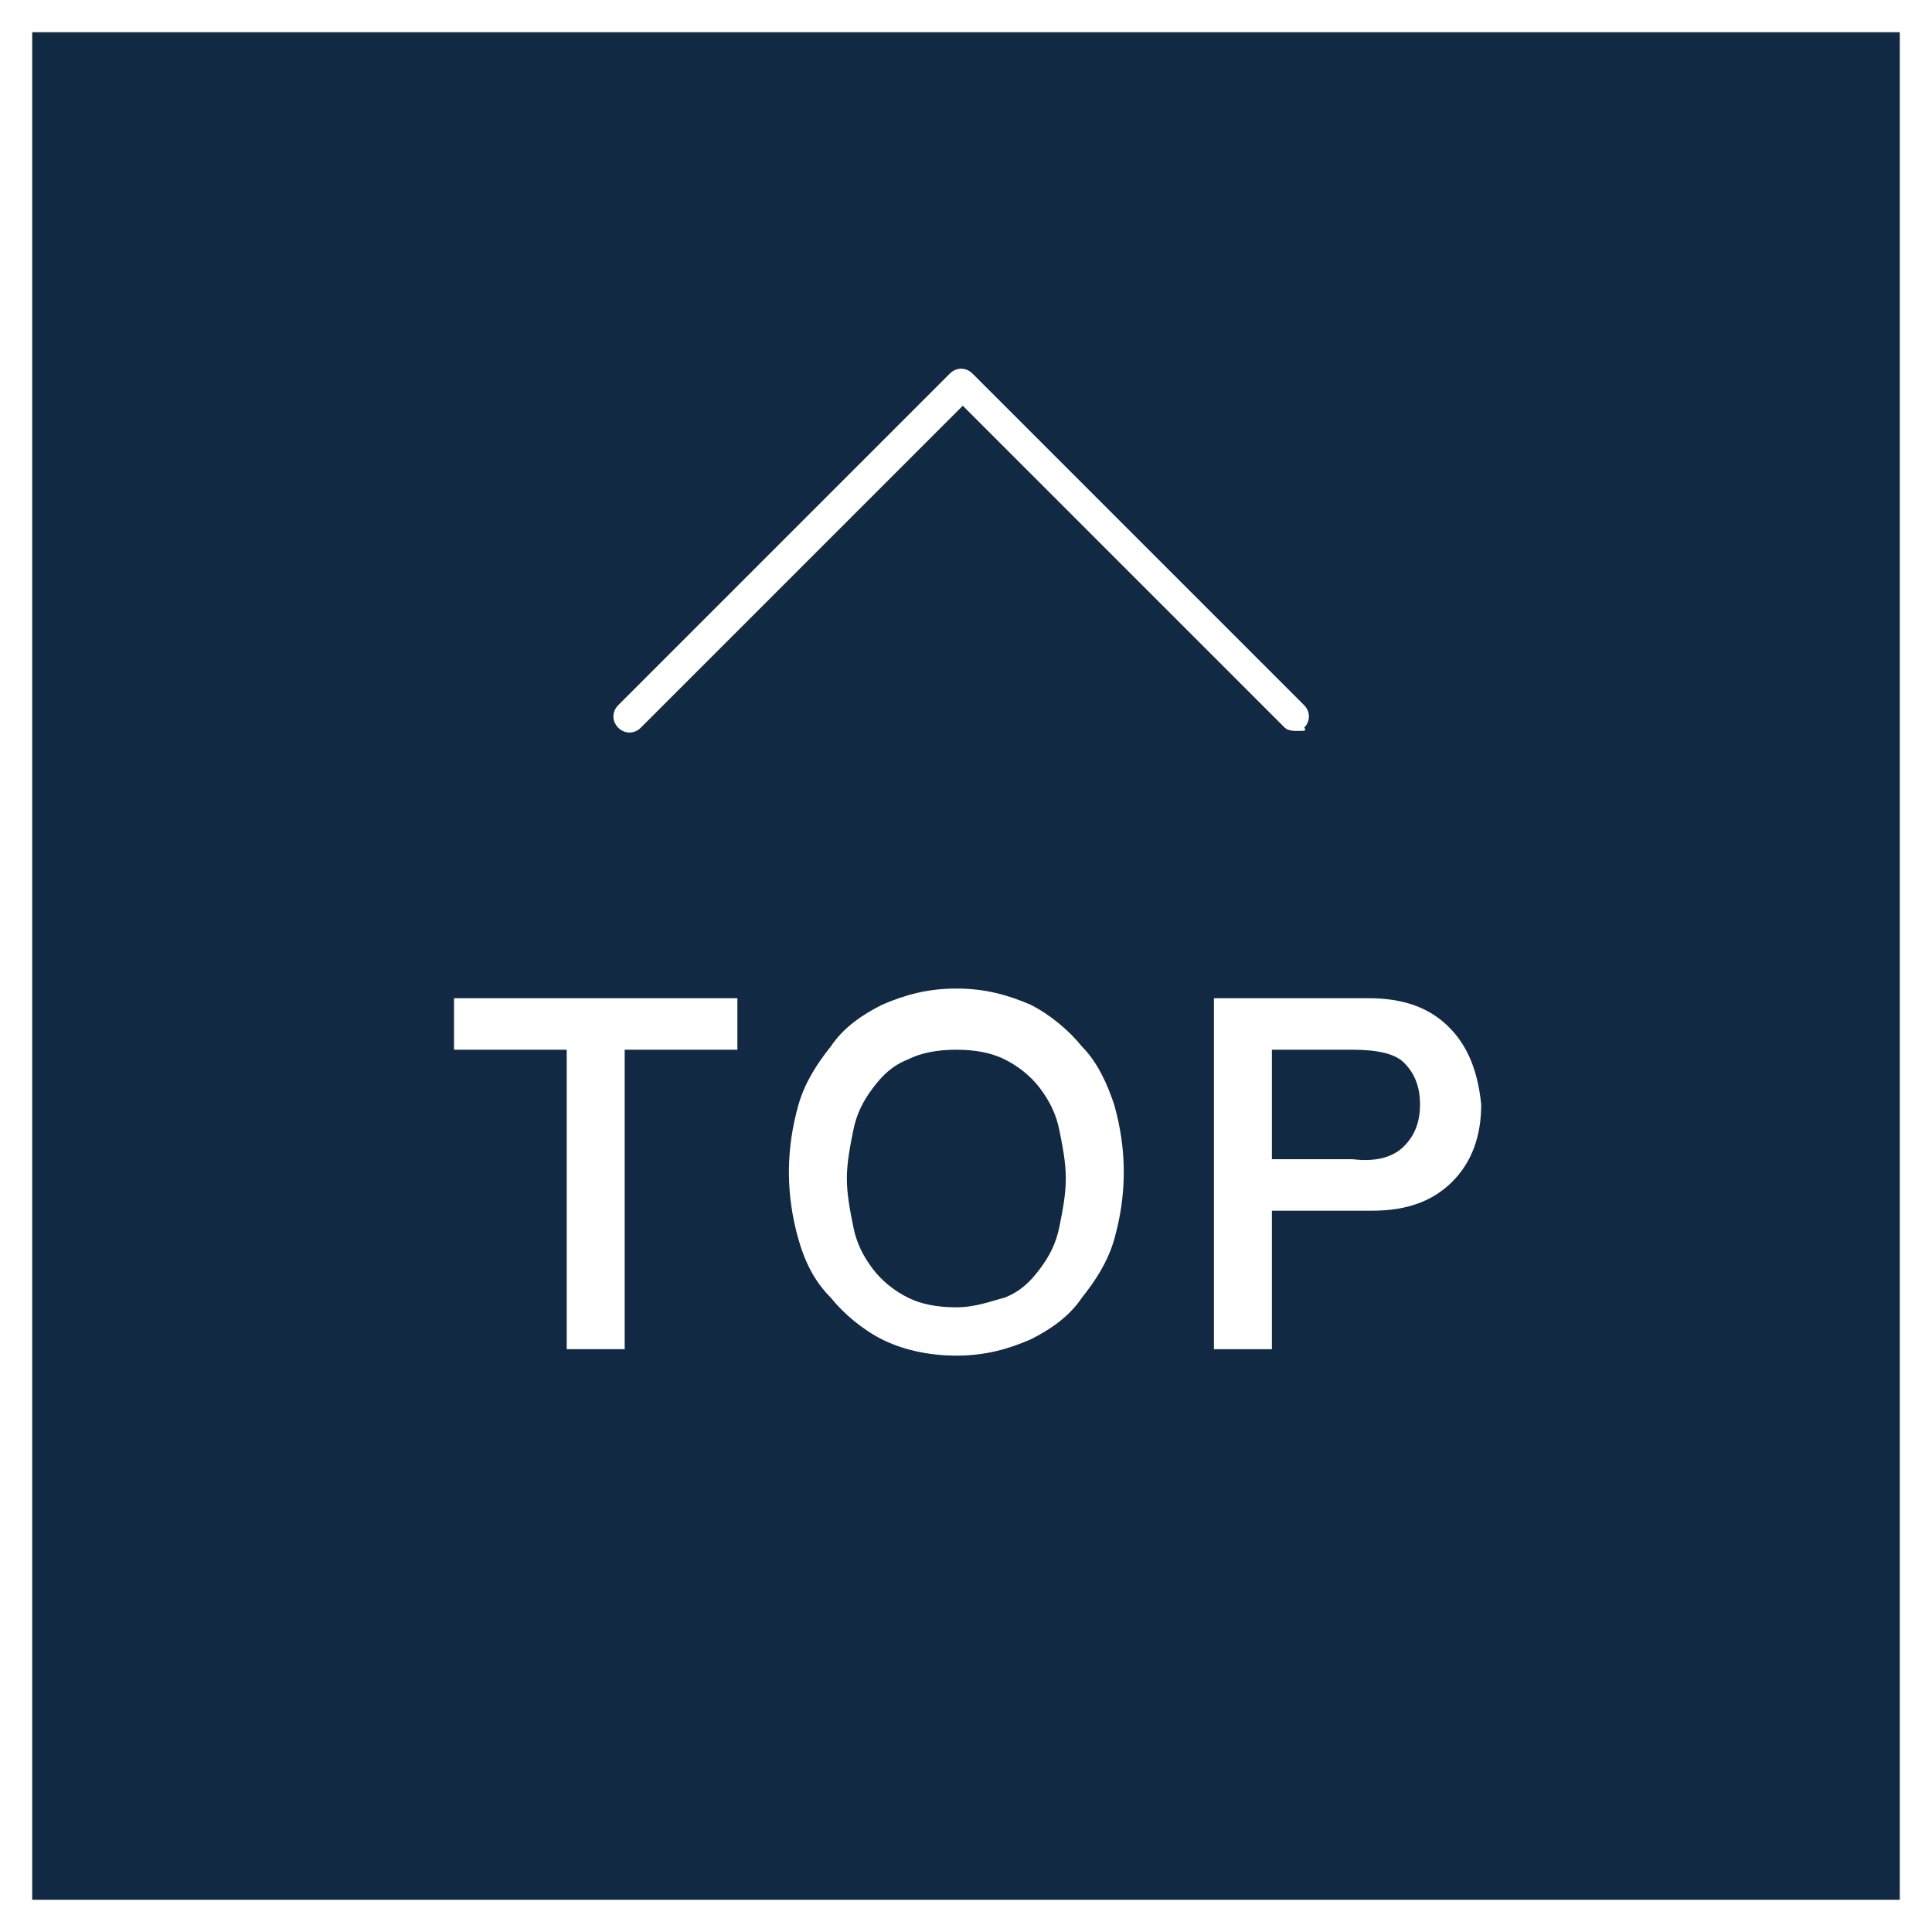 <?xml version="1.0" encoding="utf-8"?>
<!-- Generator: Adobe Illustrator 28.1.0, SVG Export Plug-In . SVG Version: 6.00 Build 0)  -->
<svg version="1.1" id="レイヤー_1" xmlns="http://www.w3.org/2000/svg" xmlns:xlink="http://www.w3.org/1999/xlink" x="0px"
	 y="0px" viewBox="0 0 60 60" style="enable-background:new 0 0 60 60;" xml:space="preserve">
<style type="text/css">
	.st0{fill:#FFFFFF;}
	.st1{fill:#122943;}
</style>
<g>
	<rect class="st0" width="60" height="60"/>
	<rect x="1" y="1" class="st1" width="58" height="58"/>
	<g>
		<polygon class="st0" points="14.1,32.6 17.6,32.6 17.6,41.9 19.4,41.9 19.4,32.6 22.9,32.6 22.9,31 14.1,31 		"/>
		<path class="st0" d="M33.6,32.5c-0.4-0.5-1-1-1.6-1.3c-0.7-0.3-1.4-0.5-2.3-0.5s-1.6,0.2-2.3,0.5c-0.6,0.3-1.2,0.7-1.6,1.3
			c-0.4,0.5-0.8,1.1-1,1.8s-0.3,1.4-0.3,2.1s0.1,1.4,0.3,2.1c0.2,0.7,0.5,1.3,1,1.8c0.4,0.5,1,1,1.6,1.3s1.4,0.5,2.3,0.5
			s1.6-0.2,2.3-0.5c0.6-0.3,1.2-0.7,1.6-1.3c0.4-0.5,0.8-1.1,1-1.8s0.3-1.4,0.3-2.1s-0.1-1.4-0.3-2.1C34.4,33.7,34.1,33,33.6,32.5z
			 M29.7,40.6c-0.6,0-1.1-0.1-1.5-0.3s-0.8-0.5-1.1-0.9c-0.3-0.4-0.5-0.8-0.6-1.3l0,0c-0.1-0.5-0.2-1-0.2-1.5s0.1-1,0.2-1.5
			s0.3-0.9,0.6-1.3c0.3-0.4,0.6-0.7,1.1-0.9c0.4-0.2,0.9-0.3,1.5-0.3s1.1,0.1,1.5,0.3s0.8,0.5,1.1,0.9s0.5,0.8,0.6,1.3
			s0.2,1,0.2,1.5s-0.1,1-0.2,1.5c-0.1,0.5-0.3,0.9-0.6,1.3c-0.3,0.4-0.6,0.7-1.1,0.9C30.8,40.4,30.3,40.6,29.7,40.6z"/>
		<path class="st0" d="M45,31.9c-0.6-0.6-1.4-0.9-2.5-0.9h-4.8v10.9h1.8v-4.3h3c0,0,0,0,0.1,0c1.1,0,1.9-0.3,2.5-0.9
			c0.6-0.6,0.9-1.4,0.9-2.4C45.9,33.3,45.6,32.5,45,31.9z M39.5,32.6H42c0.7,0,1.3,0.1,1.6,0.4c0.3,0.3,0.5,0.7,0.5,1.3
			s-0.2,1-0.5,1.3S42.8,36.1,42,36h-2.5V32.6z"/>
	</g>
	<path class="st0" d="M40.3,22.7c-0.1,0-0.3,0-0.4-0.1l-10-10l-10,10c-0.2,0.2-0.5,0.2-0.7,0s-0.2-0.5,0-0.7l10.3-10.3
		c0.2-0.2,0.5-0.2,0.7,0l10.3,10.3c0.2,0.2,0.2,0.5,0,0.7C40.6,22.7,40.5,22.7,40.3,22.7z"/>
</g>
</svg>
